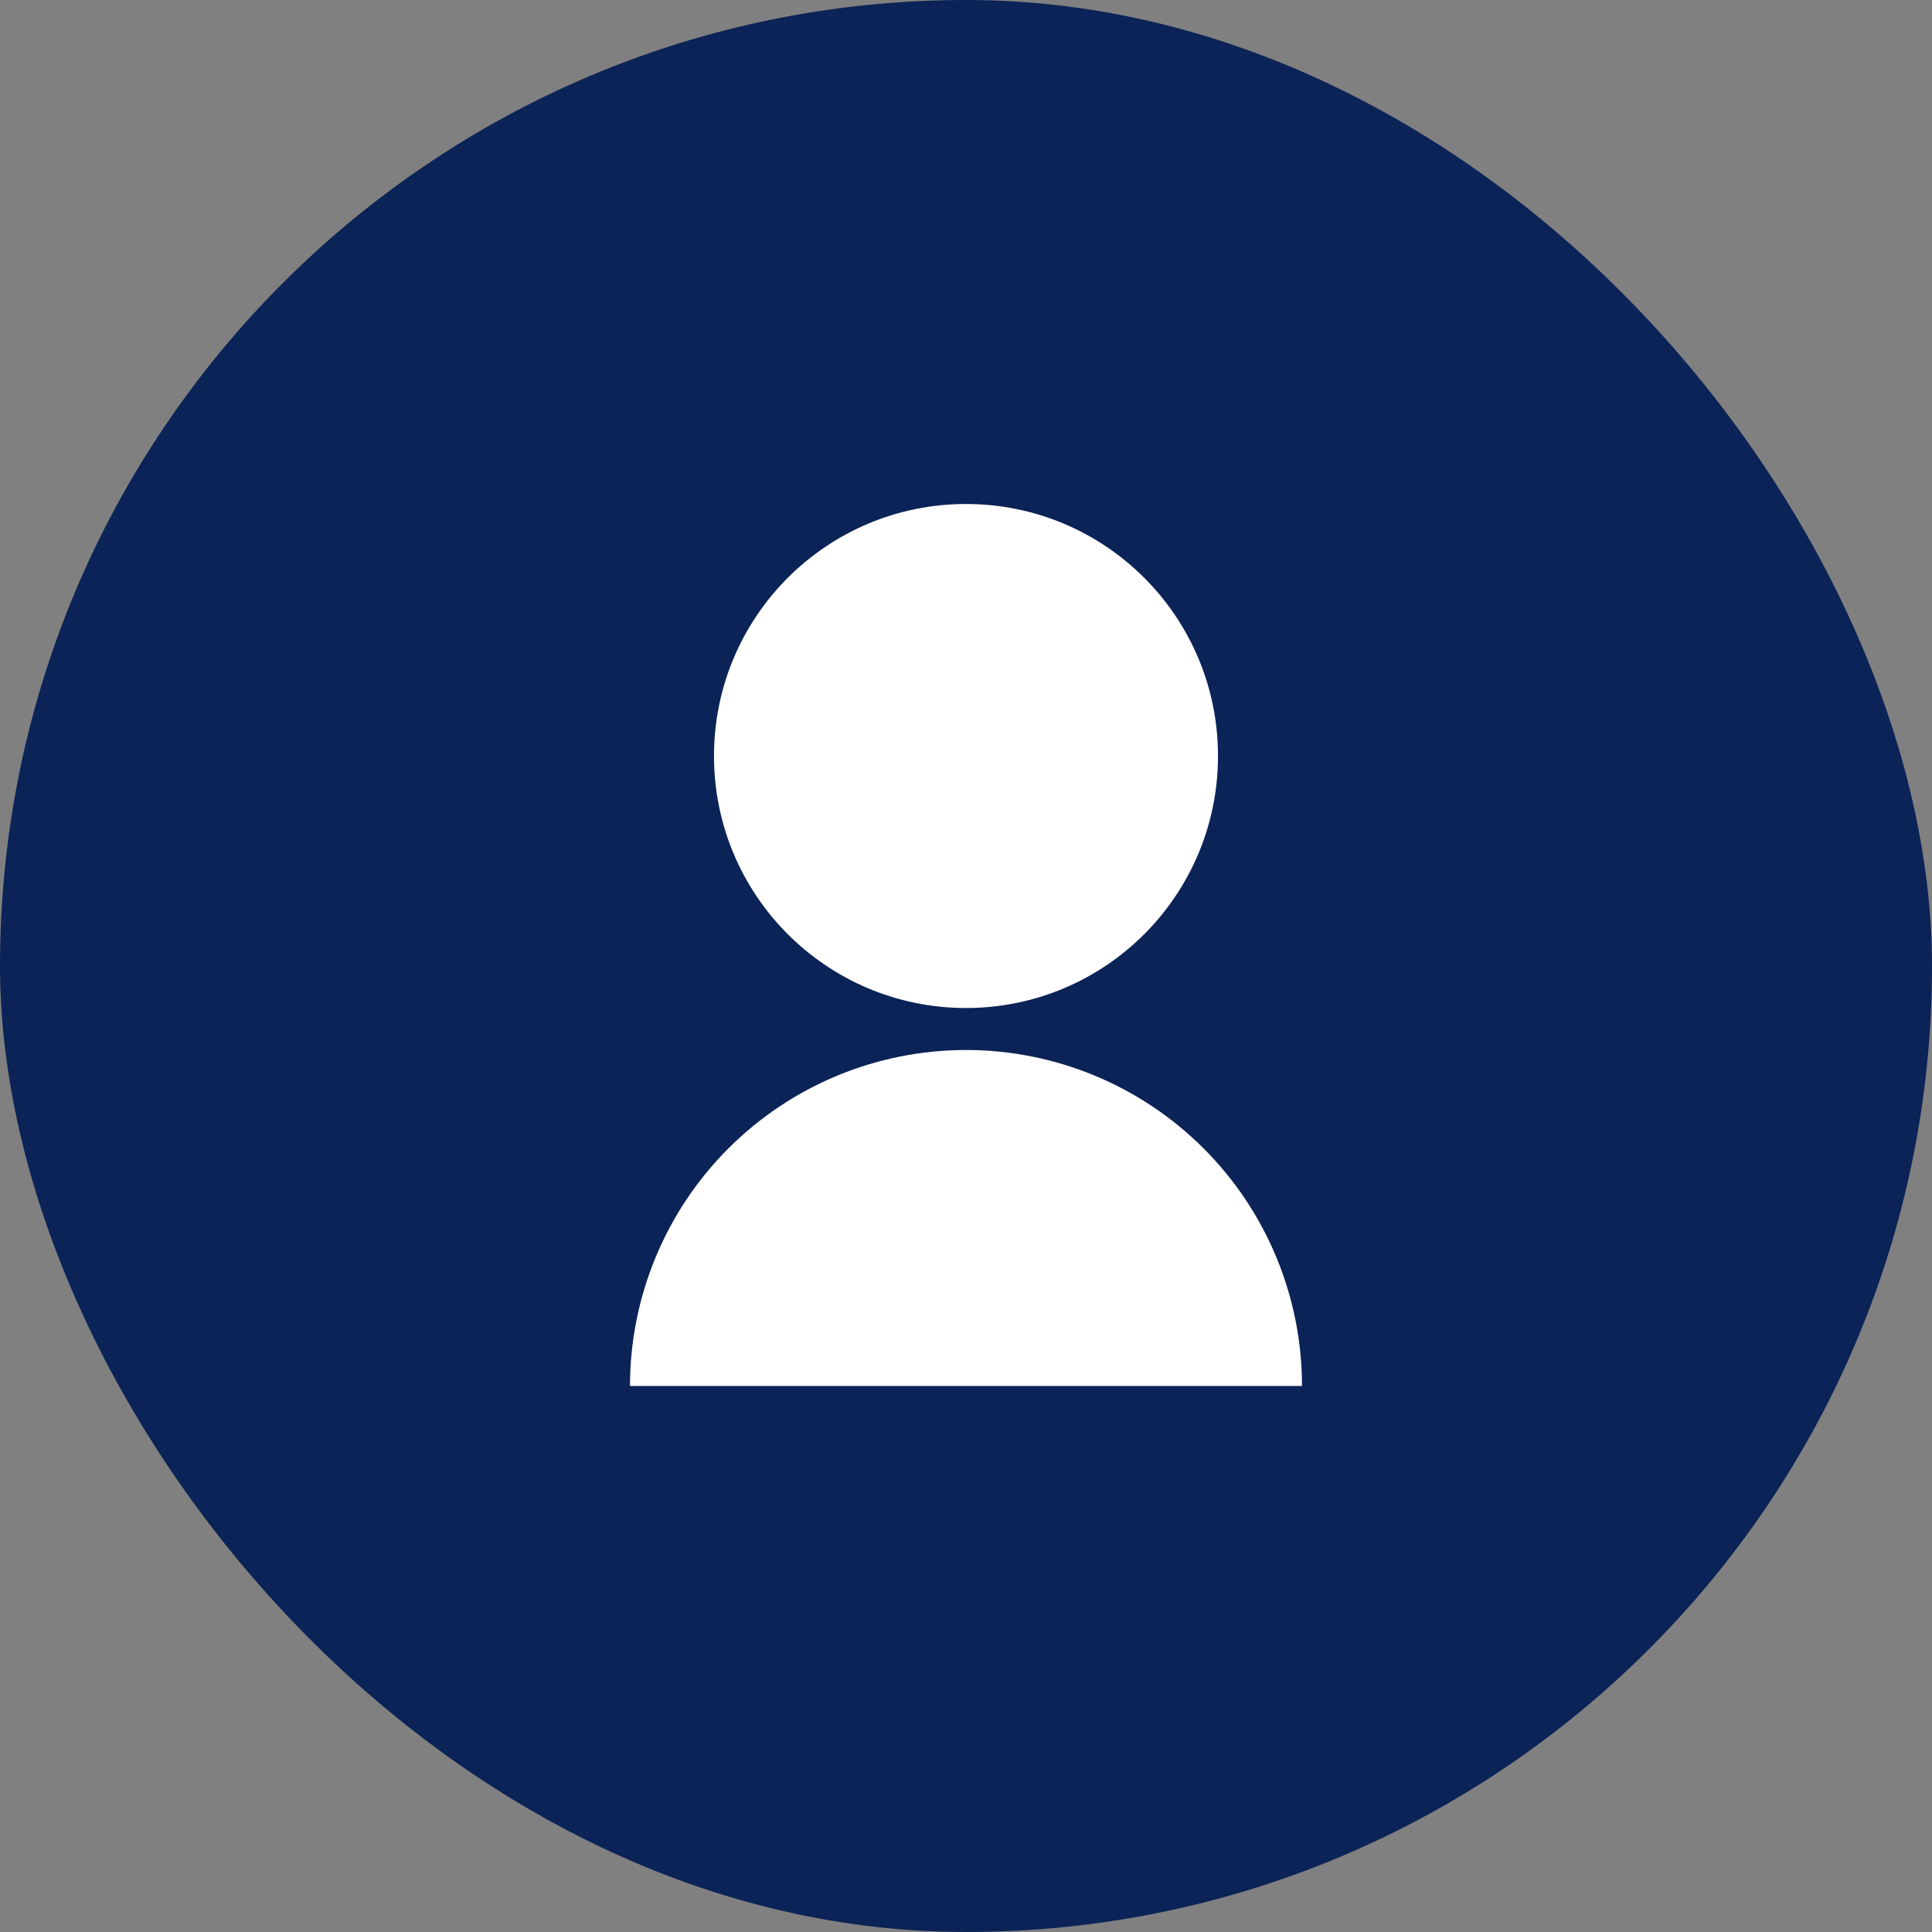 <svg width="46" height="46" viewBox="0 0 46 46" fill="none" xmlns="http://www.w3.org/2000/svg">
<rect x="0" y="0" width="46" height="46" fill="#808080" stroke="none"/>
<rect width="46" height="46" rx="23" fill="#0C2357"/>
<g clip-path="url(#clip0_1289_3503)">
<path d="M15 33C15 30.878 15.843 28.843 17.343 27.343C18.843 25.843 20.878 25 23 25C25.122 25 27.157 25.843 28.657 27.343C30.157 28.843 31 30.878 31 33H15ZM23 24C19.685 24 17 21.315 17 18C17 14.685 19.685 12 23 12C26.315 12 29 14.685 29 18C29 21.315 26.315 24 23 24Z" fill="white"/>
</g>
<defs>
<clipPath id="clip0_1289_3503">
<rect width="24" height="24" fill="white" transform="translate(11 11)"/>
</clipPath>
</defs>
</svg>
